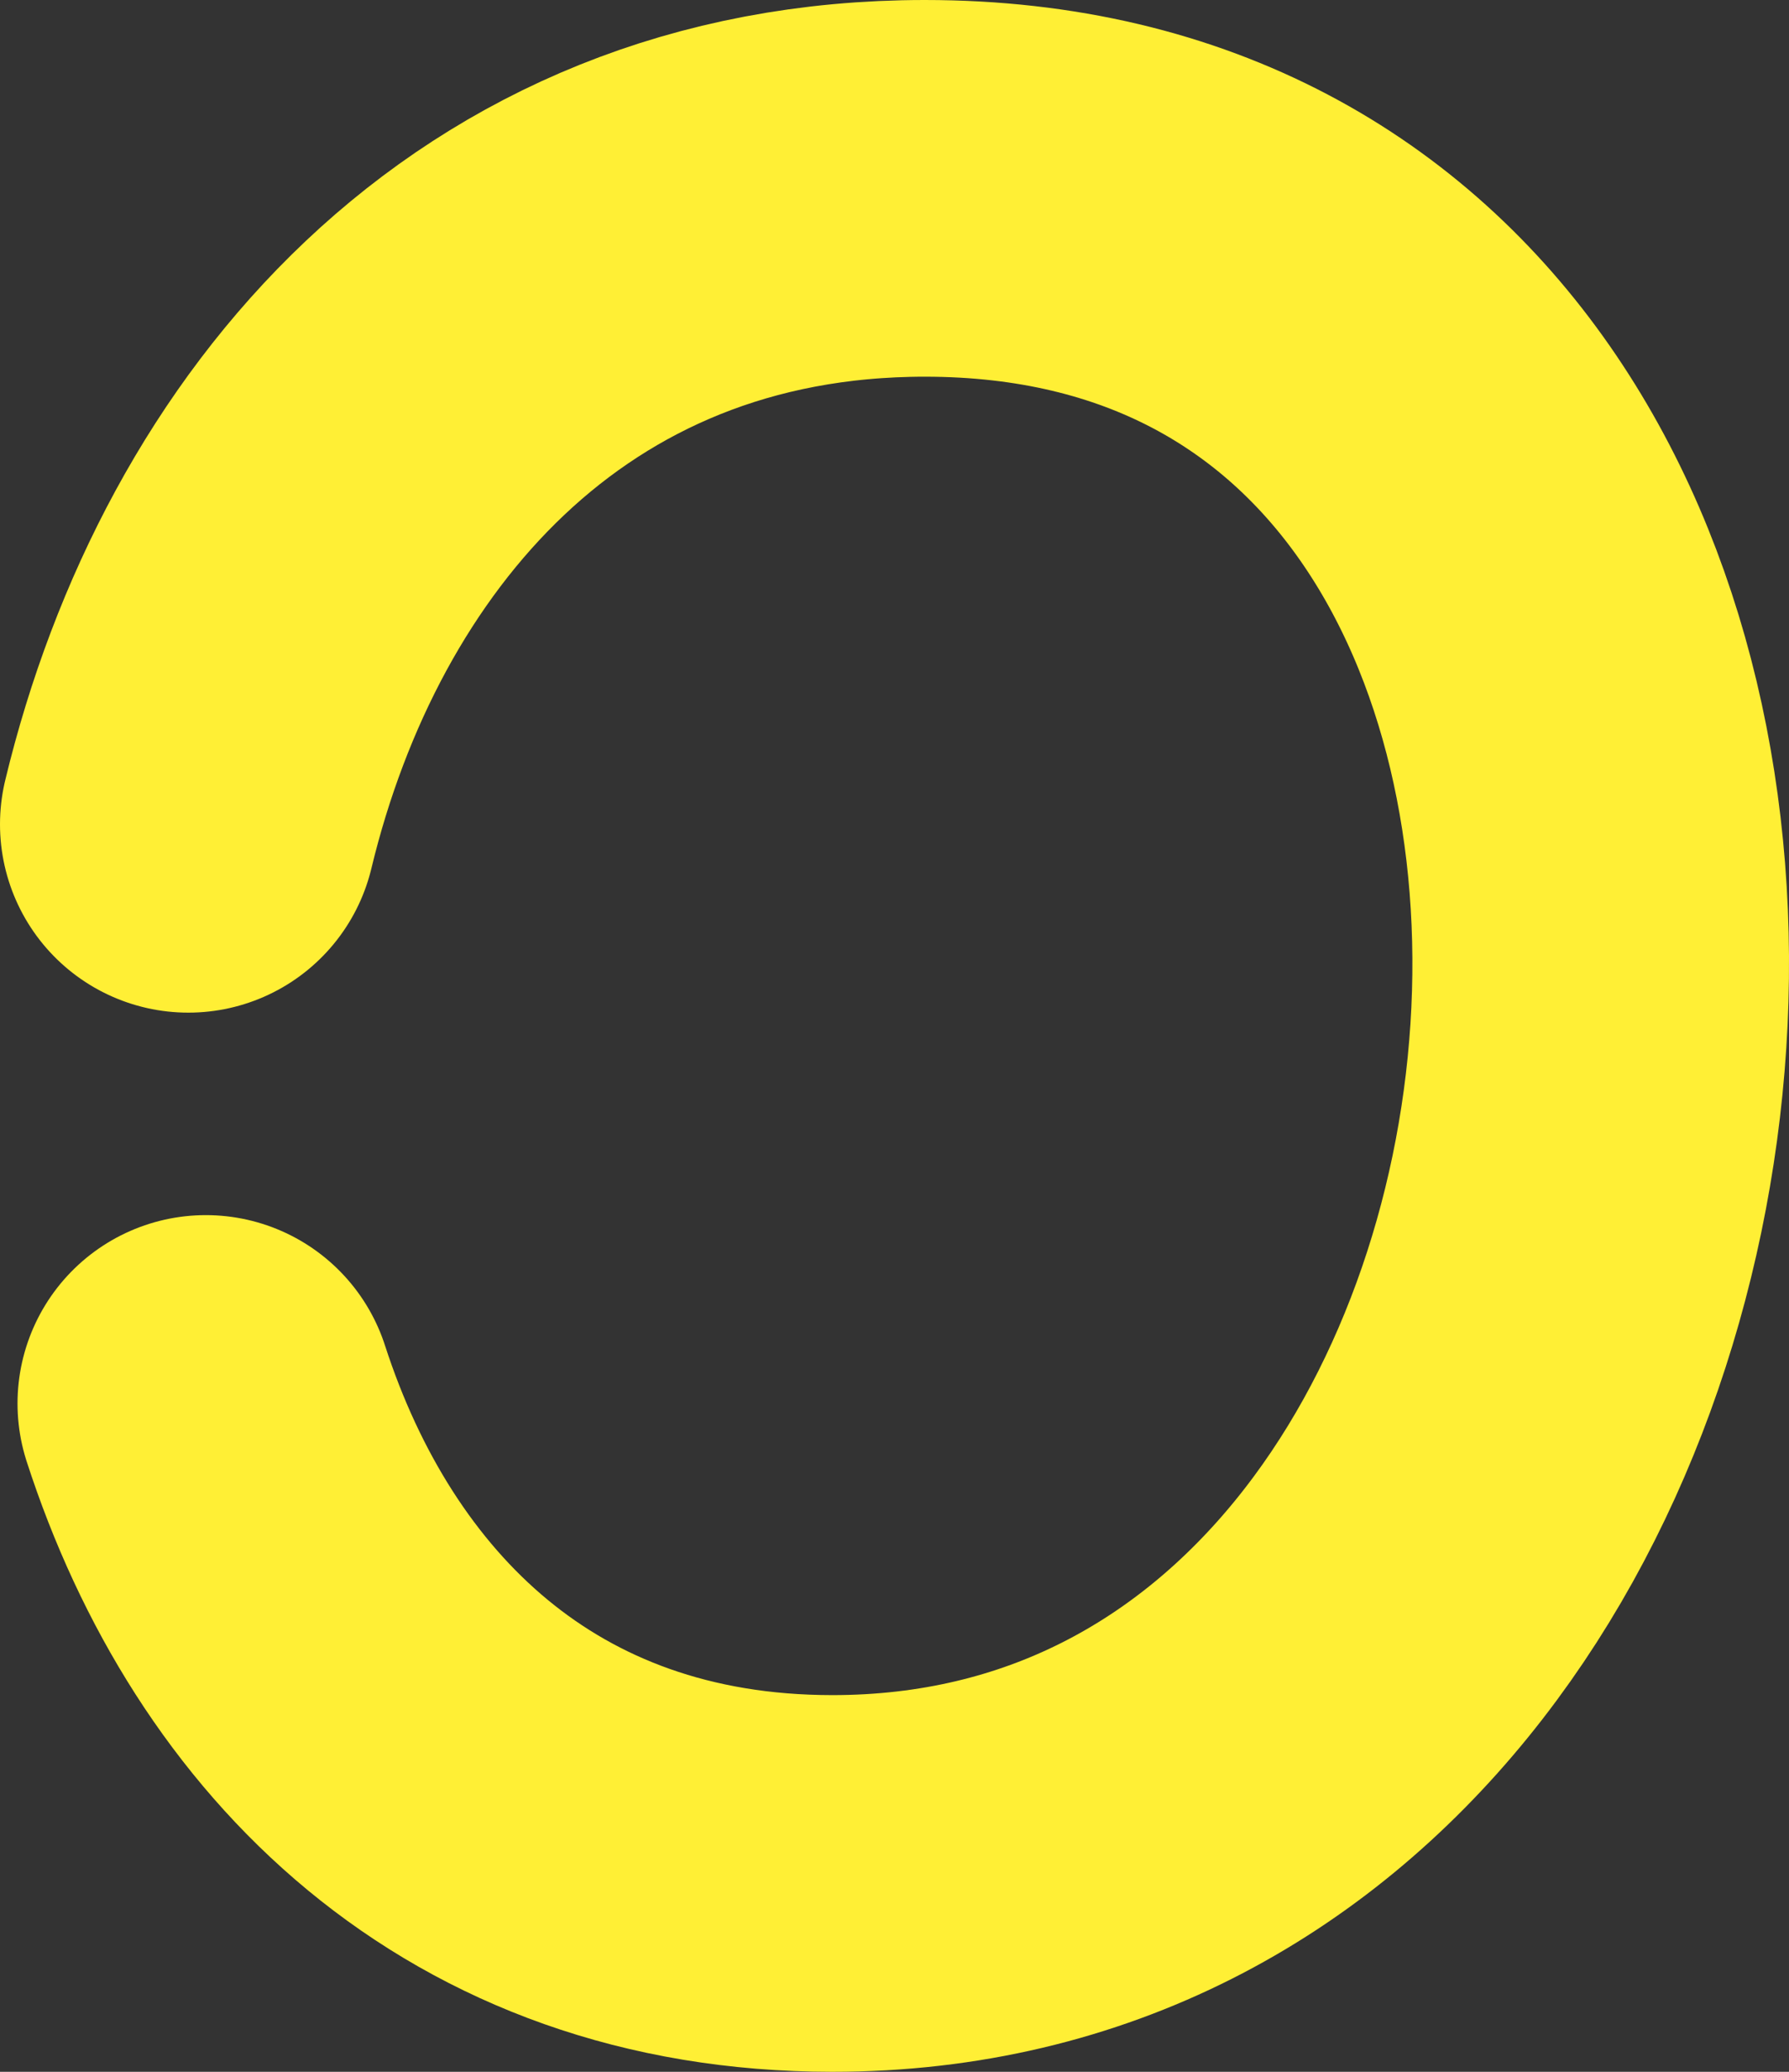 <?xml version="1.0" encoding="UTF-8"?>
<svg width="19px" height="22px" viewBox="0 0 19 22" version="1.1" xmlns="http://www.w3.org/2000/svg" xmlns:xlink="http://www.w3.org/1999/xlink">
    <rect x="0" y="0" width="19" height="22" fill="#333333" stroke="none"/>
    <title>Path</title>
    <g id="GoodGame" stroke="none" stroke-width="1" fill="none" fill-rule="evenodd" stroke-linecap="round">
        <g id="desktop" transform="translate(-672, -2786)" stroke="#FFEF35" stroke-width="4">
            <g id="what-we-do" transform="translate(146, 2277)">
                <g id="items" transform="translate(527, 54)">
                    <g id="item-3" transform="translate(1, 449)">
                        <path d="M0.186,20.903 C1.118,23.781 3.322,25.998 6.837,26 C16.851,26.004 18.197,8 7.822,8 C3.506,8 0.877,11.115 0,14.753" id="Path"></path>
                    </g>
                </g>
            </g>
        </g>
    </g>
</svg>